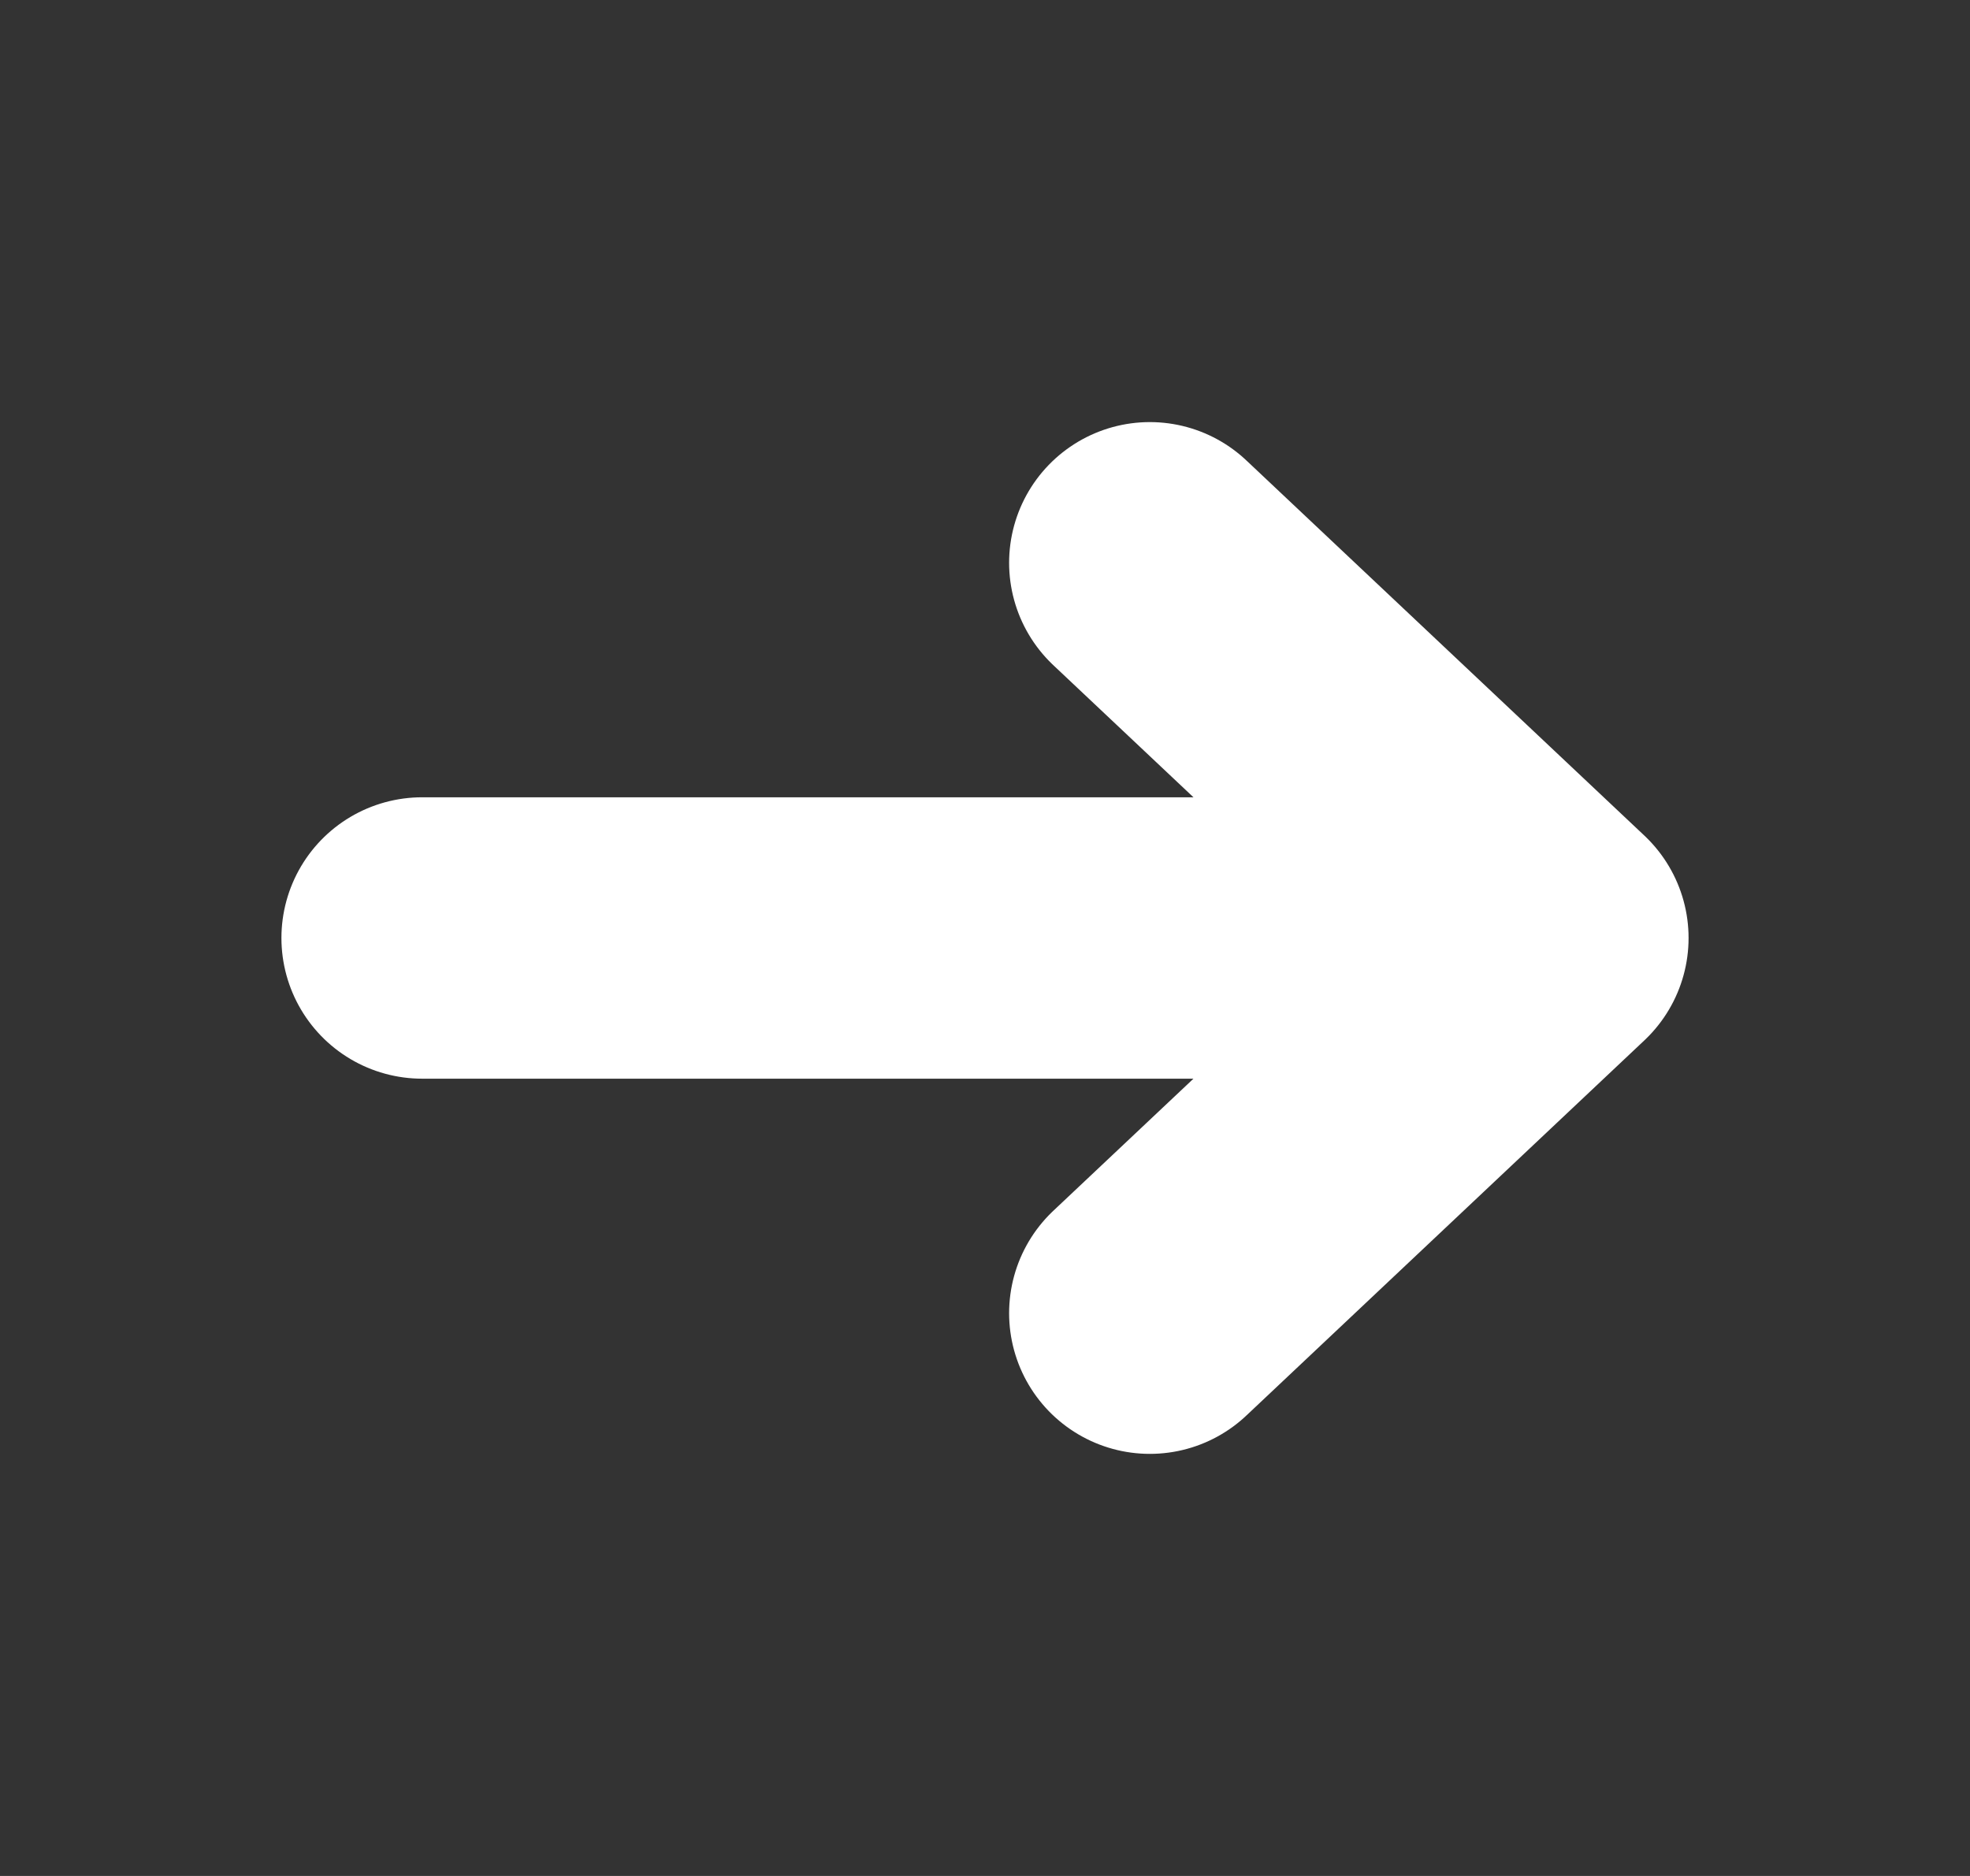<svg width="21" height="20" viewBox="0 0 21 20" fill="none" xmlns="http://www.w3.org/2000/svg">
<rect x="0" y="0" width="21" height="20" fill="#333333" stroke="none"/>
<g id="Media / Icons / Arrows / Arrow-Right">
<path id="Icon" d="M4.5 10L16.5 10M16.5 10L12.257 6M16.5 10L12.257 14" stroke="white" stroke-width="3" stroke-linecap="round" stroke-linejoin="round"/>
</g>
</svg>

